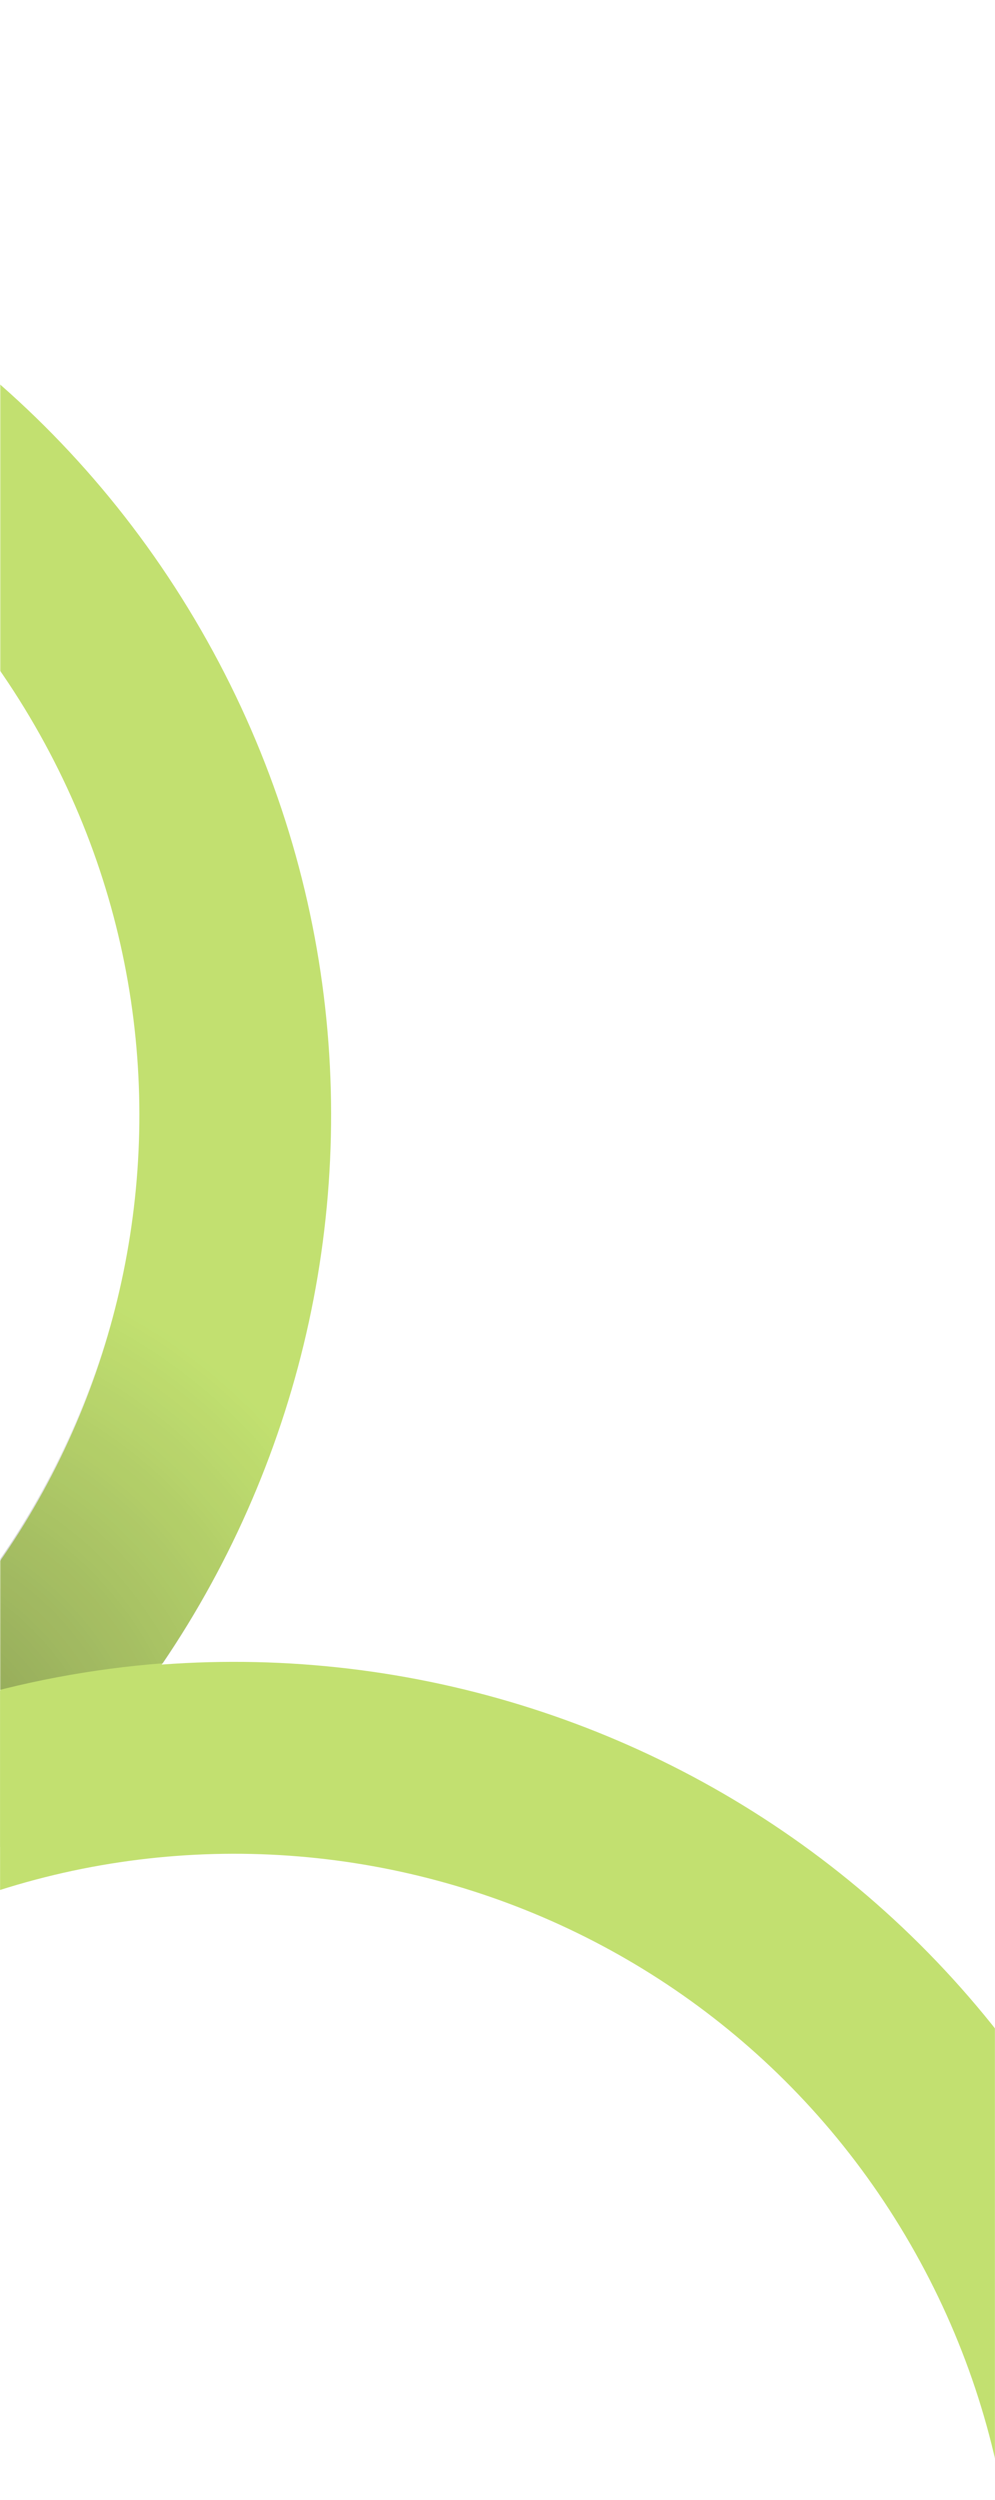 <svg width="1440" height="3615" viewBox="0 0 1440 3615" fill="none" xmlns="http://www.w3.org/2000/svg">
<g opacity="0.85" clip-path="url(#clip0_419:3041)">
<mask id="mask0_419:3041" style="mask-type:alpha" maskUnits="userSpaceOnUse" x="0" y="-1" width="1441" height="3616">
<rect x="0.341" y="-0.462" width="1440" height="3615" fill="#126EA9"/>
</mask>
<g mask="url(#mask0_419:3041)">
<path fill-rule="evenodd" clip-rule="evenodd" d="M-362.753 2590.77C177.024 2279.13 361.965 1588.92 50.325 1049.15C-261.315 509.369 -951.525 324.427 -1491.3 636.068C-2031.08 947.708 -2216.02 1637.92 -1904.38 2177.69C-1592.74 2717.47 -902.53 2902.41 -362.753 2590.77ZM-224.027 2831.05C448.452 2442.8 678.86 1582.9 290.604 910.42C-97.652 237.941 -957.548 7.532 -1630.03 395.788C-2302.51 784.045 -2532.92 1643.94 -2144.66 2316.42C-1756.4 2988.9 -896.507 3219.31 -224.027 2831.05Z" fill="#B7DB57"/>
</g>
<mask id="mask1_419:3041" style="mask-type:alpha" maskUnits="userSpaceOnUse" x="0" y="-1" width="1441" height="3616">
<rect x="0.341" y="-0.462" width="1440" height="3615" fill="#126EA9"/>
</mask>
<g mask="url(#mask1_419:3041)">
<path fill-rule="evenodd" clip-rule="evenodd" d="M235.844 2405.06C31.377 2420.72 -172.981 2481.34 -362.583 2590.81C-362.62 2590.83 -362.657 2590.85 -362.695 2590.87L-908.28 1645.89L-363.126 2590.12C180.186 2276.44 353.034 1575.83 68.423 1081.99L309.352 942.89C556.613 1371.16 538.589 1958.56 235.844 2405.06Z" fill="url(#paint0_radial_419:3041)"/>
</g>
<mask id="mask2_419:3041" style="mask-type:alpha" maskUnits="userSpaceOnUse" x="0" y="-1" width="1440" height="3616">
<rect y="-0" width="1440" height="3615" fill="#126EA9"/>
</mask>
<g mask="url(#mask2_419:3041)">
<path fill-rule="evenodd" clip-rule="evenodd" d="M904.406 4786.61C1444.18 4474.97 1629.12 3784.76 1317.48 3244.98C1005.84 2705.2 315.634 2520.26 -224.143 2831.9C-763.92 3143.54 -948.861 3833.75 -637.221 4373.53C-325.58 4913.31 364.63 5098.25 904.406 4786.61ZM1043.13 5026.89C1715.61 4638.63 1946.02 3778.74 1557.76 3106.26C1169.51 2433.78 309.611 2203.37 -362.868 2591.62C-1035.35 2979.88 -1265.76 3839.78 -877.5 4512.26C-489.244 5184.74 370.652 5415.14 1043.13 5026.89Z" fill="#B7DB57"/>
</g>
</g>
<defs>
<radialGradient id="paint0_radial_419:3041" cx="0" cy="0" r="1" gradientUnits="userSpaceOnUse" gradientTransform="translate(-259.752 2674.04) rotate(-49.478) scale(1036.82 987.956)">
<stop offset="0.271" stop-opacity="0.3"/>
<stop offset="0.869" stop-opacity="0"/>
</radialGradient>
<clipPath id="clip0_419:3041">
<rect width="1440" height="3615" fill="white" transform="translate(0 -0)"/>
</clipPath>
</defs>
</svg>
